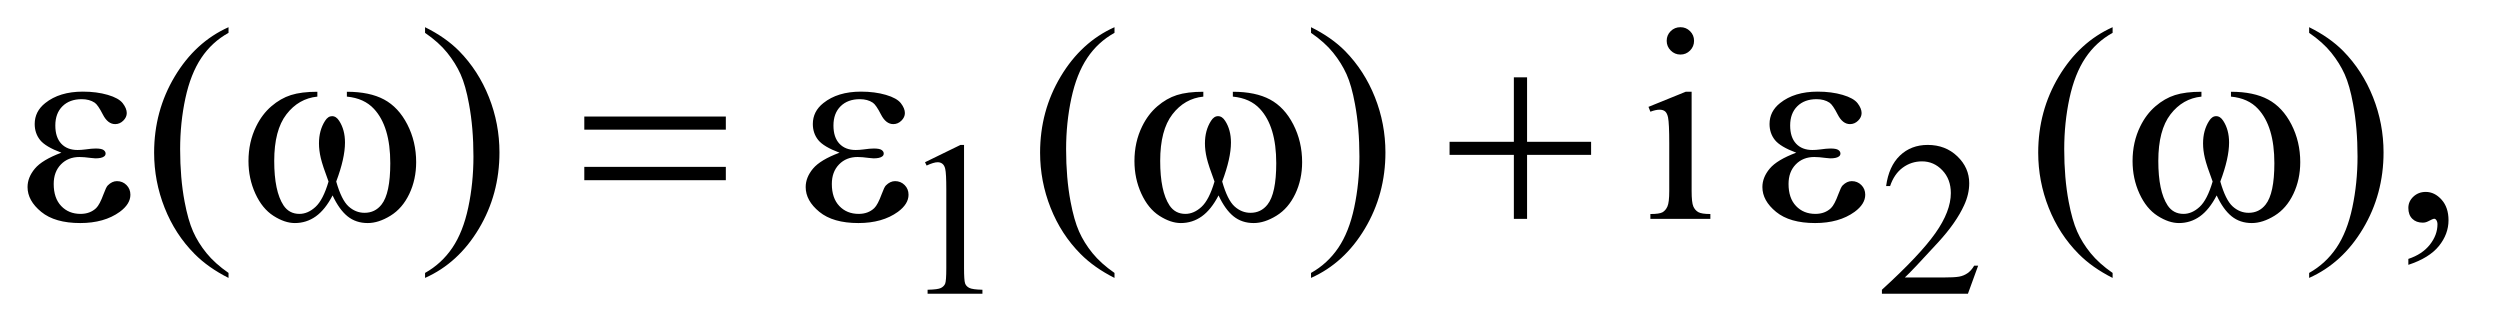 <?xml version="1.0" encoding="UTF-8"?>
<!DOCTYPE svg PUBLIC '-//W3C//DTD SVG 1.0//EN'
          'http://www.w3.org/TR/2001/REC-SVG-20010904/DTD/svg10.dtd'>
<svg stroke-dasharray="none" shape-rendering="auto" xmlns="http://www.w3.org/2000/svg" font-family="'Dialog'" text-rendering="auto" width="142" fill-opacity="1" color-interpolation="auto" color-rendering="auto" preserveAspectRatio="xMidYMid meet" font-size="12px" viewBox="0 0 142 19" fill="black" xmlns:xlink="http://www.w3.org/1999/xlink" stroke="black" image-rendering="auto" stroke-miterlimit="10" stroke-linecap="square" stroke-linejoin="miter" font-style="normal" stroke-width="1" height="19" stroke-dashoffset="0" font-weight="normal" stroke-opacity="1"
><!--Generated by the Batik Graphics2D SVG Generator--><defs id="genericDefs"
  /><g
  ><defs id="defs1"
    ><clipPath clipPathUnits="userSpaceOnUse" id="clipPath1"
      ><path d="M1.041 2.062 L90.599 2.062 L90.599 13.77 L1.041 13.77 L1.041 2.062 Z"
      /></clipPath
      ><clipPath clipPathUnits="userSpaceOnUse" id="clipPath2"
      ><path d="M33.355 65.864 L33.355 439.949 L2903.802 439.949 L2903.802 65.864 Z"
      /></clipPath
    ></defs
    ><g transform="scale(1.576,1.576) translate(-1.041,-2.062) matrix(0.031,0,0,0.031,0,0)"
    ><path d="M1109 255.125 L1150.25 235 L1154.375 235 L1154.375 378.125 Q1154.375 392.375 1155.562 395.875 Q1156.75 399.375 1160.5 401.25 Q1164.25 403.125 1175.75 403.375 L1175.75 408 L1112 408 L1112 403.375 Q1124 403.125 1127.5 401.312 Q1131 399.5 1132.375 396.438 Q1133.75 393.375 1133.75 378.125 L1133.75 286.625 Q1133.75 268.125 1132.5 262.875 Q1131.625 258.875 1129.312 257 Q1127 255.125 1123.75 255.125 Q1119.125 255.125 1110.875 259 L1109 255.125 ZM2333.375 375.375 L2321.5 408 L2221.5 408 L2221.5 403.375 Q2265.625 363.125 2283.625 337.625 Q2301.625 312.125 2301.625 291 Q2301.625 274.875 2291.75 264.5 Q2281.875 254.125 2268.125 254.125 Q2255.625 254.125 2245.688 261.438 Q2235.75 268.75 2231 282.875 L2226.375 282.875 Q2229.5 259.75 2242.438 247.375 Q2255.375 235 2274.75 235 Q2295.375 235 2309.188 248.25 Q2323 261.5 2323 279.5 Q2323 292.375 2317 305.25 Q2307.75 325.5 2287 348.125 Q2255.875 382.125 2248.125 389.125 L2292.375 389.125 Q2305.875 389.125 2311.312 388.125 Q2316.75 387.125 2321.125 384.062 Q2325.5 381 2328.75 375.375 L2333.375 375.375 Z" stroke="none" clip-path="url(#clipPath2)"
    /></g
    ><g transform="matrix(0.049,0,0,0.049,-1.64,-3.248)"
    ><path d="M298.375 382.656 L298.375 388.438 Q274.781 376.562 259 360.625 Q236.5 337.969 224.312 307.188 Q212.125 276.406 212.125 243.281 Q212.125 194.844 236.031 154.922 Q259.938 115 298.375 97.812 L298.375 104.375 Q279.156 115 266.812 133.438 Q254.469 151.875 248.375 180.156 Q242.281 208.438 242.281 239.219 Q242.281 272.656 247.438 300 Q251.5 321.562 257.281 334.609 Q263.062 347.656 272.828 359.688 Q282.594 371.719 298.375 382.656 ZM526.188 104.375 L526.188 97.812 Q549.938 109.531 565.719 125.469 Q588.062 148.281 600.25 178.984 Q612.438 209.688 612.438 242.969 Q612.438 291.406 588.609 331.328 Q564.781 371.25 526.188 388.438 L526.188 382.656 Q545.406 371.875 557.828 353.516 Q570.25 335.156 576.266 306.797 Q582.281 278.438 582.281 247.656 Q582.281 214.375 577.125 186.875 Q573.219 165.312 567.359 152.344 Q561.5 139.375 551.812 127.344 Q542.125 115.312 526.188 104.375 ZM1325.375 382.656 L1325.375 388.438 Q1301.781 376.562 1286 360.625 Q1263.5 337.969 1251.312 307.188 Q1239.125 276.406 1239.125 243.281 Q1239.125 194.844 1263.031 154.922 Q1286.938 115 1325.375 97.812 L1325.375 104.375 Q1306.156 115 1293.812 133.438 Q1281.469 151.875 1275.375 180.156 Q1269.281 208.438 1269.281 239.219 Q1269.281 272.656 1274.438 300 Q1278.5 321.562 1284.281 334.609 Q1290.062 347.656 1299.828 359.688 Q1309.594 371.719 1325.375 382.656 ZM1553.188 104.375 L1553.188 97.812 Q1576.938 109.531 1592.719 125.469 Q1615.062 148.281 1627.25 178.984 Q1639.438 209.688 1639.438 242.969 Q1639.438 291.406 1615.609 331.328 Q1591.781 371.25 1553.188 388.438 L1553.188 382.656 Q1572.406 371.875 1584.828 353.516 Q1597.25 335.156 1603.266 306.797 Q1609.281 278.438 1609.281 247.656 Q1609.281 214.375 1604.125 186.875 Q1600.219 165.312 1594.359 152.344 Q1588.5 139.375 1578.812 127.344 Q1569.125 115.312 1553.188 104.375 ZM1981.406 97.812 Q1987.969 97.812 1992.578 102.422 Q1997.188 107.031 1997.188 113.594 Q1997.188 120.156 1992.578 124.844 Q1987.969 129.531 1981.406 129.531 Q1974.844 129.531 1970.156 124.844 Q1965.469 120.156 1965.469 113.594 Q1965.469 107.031 1970.078 102.422 Q1974.688 97.812 1981.406 97.812 ZM1994.375 172.656 L1994.375 287.656 Q1994.375 301.094 1996.328 305.547 Q1998.281 310 2002.109 312.188 Q2005.938 314.375 2016.094 314.375 L2016.094 320 L1946.562 320 L1946.562 314.375 Q1957.031 314.375 1960.625 312.344 Q1964.219 310.312 1966.328 305.625 Q1968.438 300.938 1968.438 287.656 L1968.438 232.5 Q1968.438 209.219 1967.031 202.344 Q1965.938 197.344 1963.594 195.391 Q1961.25 193.438 1957.188 193.438 Q1952.812 193.438 1946.562 195.781 L1944.375 190.156 L1987.5 172.656 L1994.375 172.656 ZM2482.375 382.656 L2482.375 388.438 Q2458.781 376.562 2443 360.625 Q2420.5 337.969 2408.312 307.188 Q2396.125 276.406 2396.125 243.281 Q2396.125 194.844 2420.031 154.922 Q2443.938 115 2482.375 97.812 L2482.375 104.375 Q2463.156 115 2450.812 133.438 Q2438.469 151.875 2432.375 180.156 Q2426.281 208.438 2426.281 239.219 Q2426.281 272.656 2431.438 300 Q2435.5 321.562 2441.281 334.609 Q2447.062 347.656 2456.828 359.688 Q2466.594 371.719 2482.375 382.656 ZM2710.188 104.375 L2710.188 97.812 Q2733.938 109.531 2749.719 125.469 Q2772.062 148.281 2784.25 178.984 Q2796.438 209.688 2796.438 242.969 Q2796.438 291.406 2772.609 331.328 Q2748.781 371.25 2710.188 388.438 L2710.188 382.656 Q2729.406 371.875 2741.828 353.516 Q2754.25 335.156 2760.266 306.797 Q2766.281 278.438 2766.281 247.656 Q2766.281 214.375 2761.125 186.875 Q2757.219 165.312 2751.359 152.344 Q2745.5 139.375 2735.812 127.344 Q2726.125 115.312 2710.188 104.375 ZM2825.188 373.281 L2825.188 366.406 Q2841.281 361.094 2850.109 349.922 Q2858.938 338.75 2858.938 326.25 Q2858.938 323.281 2857.531 321.25 Q2856.438 319.844 2855.344 319.844 Q2853.625 319.844 2847.844 322.969 Q2845.031 324.375 2841.906 324.375 Q2834.25 324.375 2829.719 319.844 Q2825.188 315.312 2825.188 307.344 Q2825.188 299.688 2831.047 294.219 Q2836.906 288.75 2845.344 288.75 Q2855.656 288.75 2863.703 297.734 Q2871.75 306.719 2871.75 321.562 Q2871.75 337.656 2860.578 351.484 Q2849.406 365.312 2825.188 373.281 Z" stroke="none" clip-path="url(#clipPath2)"
    /></g
    ><g transform="matrix(0.049,0,0,0.049,-1.64,-3.248)"
    ><path d="M104.625 243.281 Q86.188 236.406 79.938 228.594 Q73.688 220.781 73.688 210 Q73.688 195.469 85.875 185.781 Q102.438 172.5 129.469 172.5 Q145.562 172.5 158.375 176.25 Q171.188 180 175.797 186.016 Q180.406 192.031 180.406 197.344 Q180.406 202.188 176.344 206.172 Q172.281 210.156 166.969 210.156 Q158.375 210.156 152.672 198.984 Q146.969 187.812 143.219 185.312 Q137.125 181.25 128.219 181.25 Q114.156 181.25 105.875 189.453 Q97.594 197.656 97.594 211.719 Q97.594 225.469 104.469 232.812 Q111.344 240.156 123.375 240.156 Q127.438 240.156 132.281 239.531 Q139.938 238.438 144.312 238.438 Q151.031 238.438 153.453 240.156 Q155.875 241.875 155.875 244.219 Q155.875 246.562 153.844 247.812 Q151.031 249.844 144 249.844 Q142.438 249.844 138.844 249.375 Q130.719 248.281 125.562 248.281 Q112.438 248.281 104.078 256.875 Q95.719 265.469 95.719 279.531 Q95.719 295.938 104.391 305.078 Q113.062 314.219 126.812 314.219 Q137.906 314.219 144.938 307.5 Q149 303.594 153.531 291.25 Q156.5 283.125 158.375 281.25 Q163.375 276.25 169 276.25 Q175.562 276.25 180.094 280.781 Q184.625 285.312 184.625 292.031 Q184.625 302.812 172.281 311.875 Q154.312 324.844 126.5 324.844 Q97.125 324.844 81.266 311.875 Q65.406 298.906 65.406 283.125 Q65.406 271.875 73.922 261.719 Q82.438 251.562 104.625 243.281 ZM435.562 178.281 L435.562 172.656 Q461.969 172.656 478.688 181.641 Q495.406 190.625 505.641 210.547 Q515.875 230.469 515.875 254.219 Q515.875 274.375 507.906 291.094 Q499.938 307.812 486.109 316.328 Q472.281 324.844 459.781 324.844 Q446.031 324.844 436.344 317.031 Q426.656 309.219 419 292.812 Q410.406 309.375 399.547 317.109 Q388.688 324.844 375.25 324.844 Q363.531 324.844 350.484 316.484 Q337.438 308.125 329.469 290.703 Q321.5 273.281 321.5 252.969 Q321.5 230.938 330.406 212.812 Q337.281 198.75 347.984 189.531 Q358.688 180.312 370.719 176.484 Q382.75 172.656 401.344 172.656 L401.344 178.281 Q379.625 180.469 365.484 198.828 Q351.344 217.188 351.344 252.812 Q351.344 287.969 362.125 304.375 Q368.688 314.219 380.562 314.219 Q390.406 314.219 399.234 306.094 Q408.062 297.969 414.312 276.719 Q407.438 258.438 405.328 249.531 Q403.219 240.625 403.219 232.5 Q403.219 217.344 410.25 206.406 Q413.688 200.938 418.375 200.938 Q423.219 200.938 426.656 206.406 Q433.375 216.719 433.375 231.562 Q433.375 249.688 423.219 276.719 Q429.312 298.125 437.516 305.547 Q445.719 312.969 456.031 312.969 Q468.219 312.969 475.719 303.438 Q485.875 290.625 485.875 255.469 Q485.875 212.812 466.969 192.5 Q455.562 180.156 435.562 178.281 ZM710.781 201.406 L874.844 201.406 L874.844 216.562 L710.781 216.562 L710.781 201.406 ZM710.781 259.688 L874.844 259.688 L874.844 275.156 L710.781 275.156 L710.781 259.688 ZM1006.625 243.281 Q988.188 236.406 981.938 228.594 Q975.688 220.781 975.688 210 Q975.688 195.469 987.875 185.781 Q1004.438 172.5 1031.469 172.5 Q1047.562 172.5 1060.375 176.25 Q1073.188 180 1077.797 186.016 Q1082.406 192.031 1082.406 197.344 Q1082.406 202.188 1078.344 206.172 Q1074.281 210.156 1068.969 210.156 Q1060.375 210.156 1054.672 198.984 Q1048.969 187.812 1045.219 185.312 Q1039.125 181.25 1030.219 181.25 Q1016.156 181.25 1007.875 189.453 Q999.594 197.656 999.594 211.719 Q999.594 225.469 1006.469 232.812 Q1013.344 240.156 1025.375 240.156 Q1029.438 240.156 1034.281 239.531 Q1041.938 238.438 1046.312 238.438 Q1053.031 238.438 1055.453 240.156 Q1057.875 241.875 1057.875 244.219 Q1057.875 246.562 1055.844 247.812 Q1053.031 249.844 1046 249.844 Q1044.438 249.844 1040.844 249.375 Q1032.719 248.281 1027.562 248.281 Q1014.438 248.281 1006.078 256.875 Q997.719 265.469 997.719 279.531 Q997.719 295.938 1006.391 305.078 Q1015.062 314.219 1028.812 314.219 Q1039.906 314.219 1046.938 307.5 Q1051 303.594 1055.531 291.25 Q1058.5 283.125 1060.375 281.25 Q1065.375 276.25 1071 276.25 Q1077.562 276.25 1082.094 280.781 Q1086.625 285.312 1086.625 292.031 Q1086.625 302.812 1074.281 311.875 Q1056.312 324.844 1028.5 324.844 Q999.125 324.844 983.266 311.875 Q967.406 298.906 967.406 283.125 Q967.406 271.875 975.922 261.719 Q984.438 251.562 1006.625 243.281 ZM1462.562 178.281 L1462.562 172.656 Q1488.969 172.656 1505.688 181.641 Q1522.406 190.625 1532.641 210.547 Q1542.875 230.469 1542.875 254.219 Q1542.875 274.375 1534.906 291.094 Q1526.938 307.812 1513.109 316.328 Q1499.281 324.844 1486.781 324.844 Q1473.031 324.844 1463.344 317.031 Q1453.656 309.219 1446 292.812 Q1437.406 309.375 1426.547 317.109 Q1415.688 324.844 1402.25 324.844 Q1390.531 324.844 1377.484 316.484 Q1364.438 308.125 1356.469 290.703 Q1348.5 273.281 1348.5 252.969 Q1348.5 230.938 1357.406 212.812 Q1364.281 198.75 1374.984 189.531 Q1385.688 180.312 1397.719 176.484 Q1409.75 172.656 1428.344 172.656 L1428.344 178.281 Q1406.625 180.469 1392.484 198.828 Q1378.344 217.188 1378.344 252.812 Q1378.344 287.969 1389.125 304.375 Q1395.688 314.219 1407.562 314.219 Q1417.406 314.219 1426.234 306.094 Q1435.062 297.969 1441.312 276.719 Q1434.438 258.438 1432.328 249.531 Q1430.219 240.625 1430.219 232.5 Q1430.219 217.344 1437.25 206.406 Q1440.688 200.938 1445.375 200.938 Q1450.219 200.938 1453.656 206.406 Q1460.375 216.719 1460.375 231.562 Q1460.375 249.688 1450.219 276.719 Q1456.312 298.125 1464.516 305.547 Q1472.719 312.969 1483.031 312.969 Q1495.219 312.969 1502.719 303.438 Q1512.875 290.625 1512.875 255.469 Q1512.875 212.812 1493.969 192.5 Q1482.562 180.156 1462.562 178.281 ZM1788.312 155.938 L1803.625 155.938 L1803.625 230.625 L1877.844 230.625 L1877.844 245.781 L1803.625 245.781 L1803.625 320 L1788.312 320 L1788.312 245.781 L1713.781 245.781 L1713.781 230.625 L1788.312 230.625 L1788.312 155.938 ZM2115.625 243.281 Q2097.188 236.406 2090.938 228.594 Q2084.688 220.781 2084.688 210 Q2084.688 195.469 2096.875 185.781 Q2113.438 172.5 2140.469 172.5 Q2156.562 172.5 2169.375 176.25 Q2182.188 180 2186.797 186.016 Q2191.406 192.031 2191.406 197.344 Q2191.406 202.188 2187.344 206.172 Q2183.281 210.156 2177.969 210.156 Q2169.375 210.156 2163.672 198.984 Q2157.969 187.812 2154.219 185.312 Q2148.125 181.25 2139.219 181.25 Q2125.156 181.25 2116.875 189.453 Q2108.594 197.656 2108.594 211.719 Q2108.594 225.469 2115.469 232.812 Q2122.344 240.156 2134.375 240.156 Q2138.438 240.156 2143.281 239.531 Q2150.938 238.438 2155.312 238.438 Q2162.031 238.438 2164.453 240.156 Q2166.875 241.875 2166.875 244.219 Q2166.875 246.562 2164.844 247.812 Q2162.031 249.844 2155 249.844 Q2153.438 249.844 2149.844 249.375 Q2141.719 248.281 2136.562 248.281 Q2123.438 248.281 2115.078 256.875 Q2106.719 265.469 2106.719 279.531 Q2106.719 295.938 2115.391 305.078 Q2124.062 314.219 2137.812 314.219 Q2148.906 314.219 2155.938 307.5 Q2160 303.594 2164.531 291.25 Q2167.5 283.125 2169.375 281.25 Q2174.375 276.25 2180 276.25 Q2186.562 276.25 2191.094 280.781 Q2195.625 285.312 2195.625 292.031 Q2195.625 302.812 2183.281 311.875 Q2165.312 324.844 2137.5 324.844 Q2108.125 324.844 2092.266 311.875 Q2076.406 298.906 2076.406 283.125 Q2076.406 271.875 2084.922 261.719 Q2093.438 251.562 2115.625 243.281 ZM2619.562 178.281 L2619.562 172.656 Q2645.969 172.656 2662.688 181.641 Q2679.406 190.625 2689.641 210.547 Q2699.875 230.469 2699.875 254.219 Q2699.875 274.375 2691.906 291.094 Q2683.938 307.812 2670.109 316.328 Q2656.281 324.844 2643.781 324.844 Q2630.031 324.844 2620.344 317.031 Q2610.656 309.219 2603 292.812 Q2594.406 309.375 2583.547 317.109 Q2572.688 324.844 2559.25 324.844 Q2547.531 324.844 2534.484 316.484 Q2521.438 308.125 2513.469 290.703 Q2505.5 273.281 2505.5 252.969 Q2505.5 230.938 2514.406 212.812 Q2521.281 198.75 2531.984 189.531 Q2542.688 180.312 2554.719 176.484 Q2566.75 172.656 2585.344 172.656 L2585.344 178.281 Q2563.625 180.469 2549.484 198.828 Q2535.344 217.188 2535.344 252.812 Q2535.344 287.969 2546.125 304.375 Q2552.688 314.219 2564.562 314.219 Q2574.406 314.219 2583.234 306.094 Q2592.062 297.969 2598.312 276.719 Q2591.438 258.438 2589.328 249.531 Q2587.219 240.625 2587.219 232.5 Q2587.219 217.344 2594.25 206.406 Q2597.688 200.938 2602.375 200.938 Q2607.219 200.938 2610.656 206.406 Q2617.375 216.719 2617.375 231.562 Q2617.375 249.688 2607.219 276.719 Q2613.312 298.125 2621.516 305.547 Q2629.719 312.969 2640.031 312.969 Q2652.219 312.969 2659.719 303.438 Q2669.875 290.625 2669.875 255.469 Q2669.875 212.812 2650.969 192.5 Q2639.562 180.156 2619.562 178.281 Z" stroke="none" clip-path="url(#clipPath2)"
    /></g
  ></g
></svg
>

